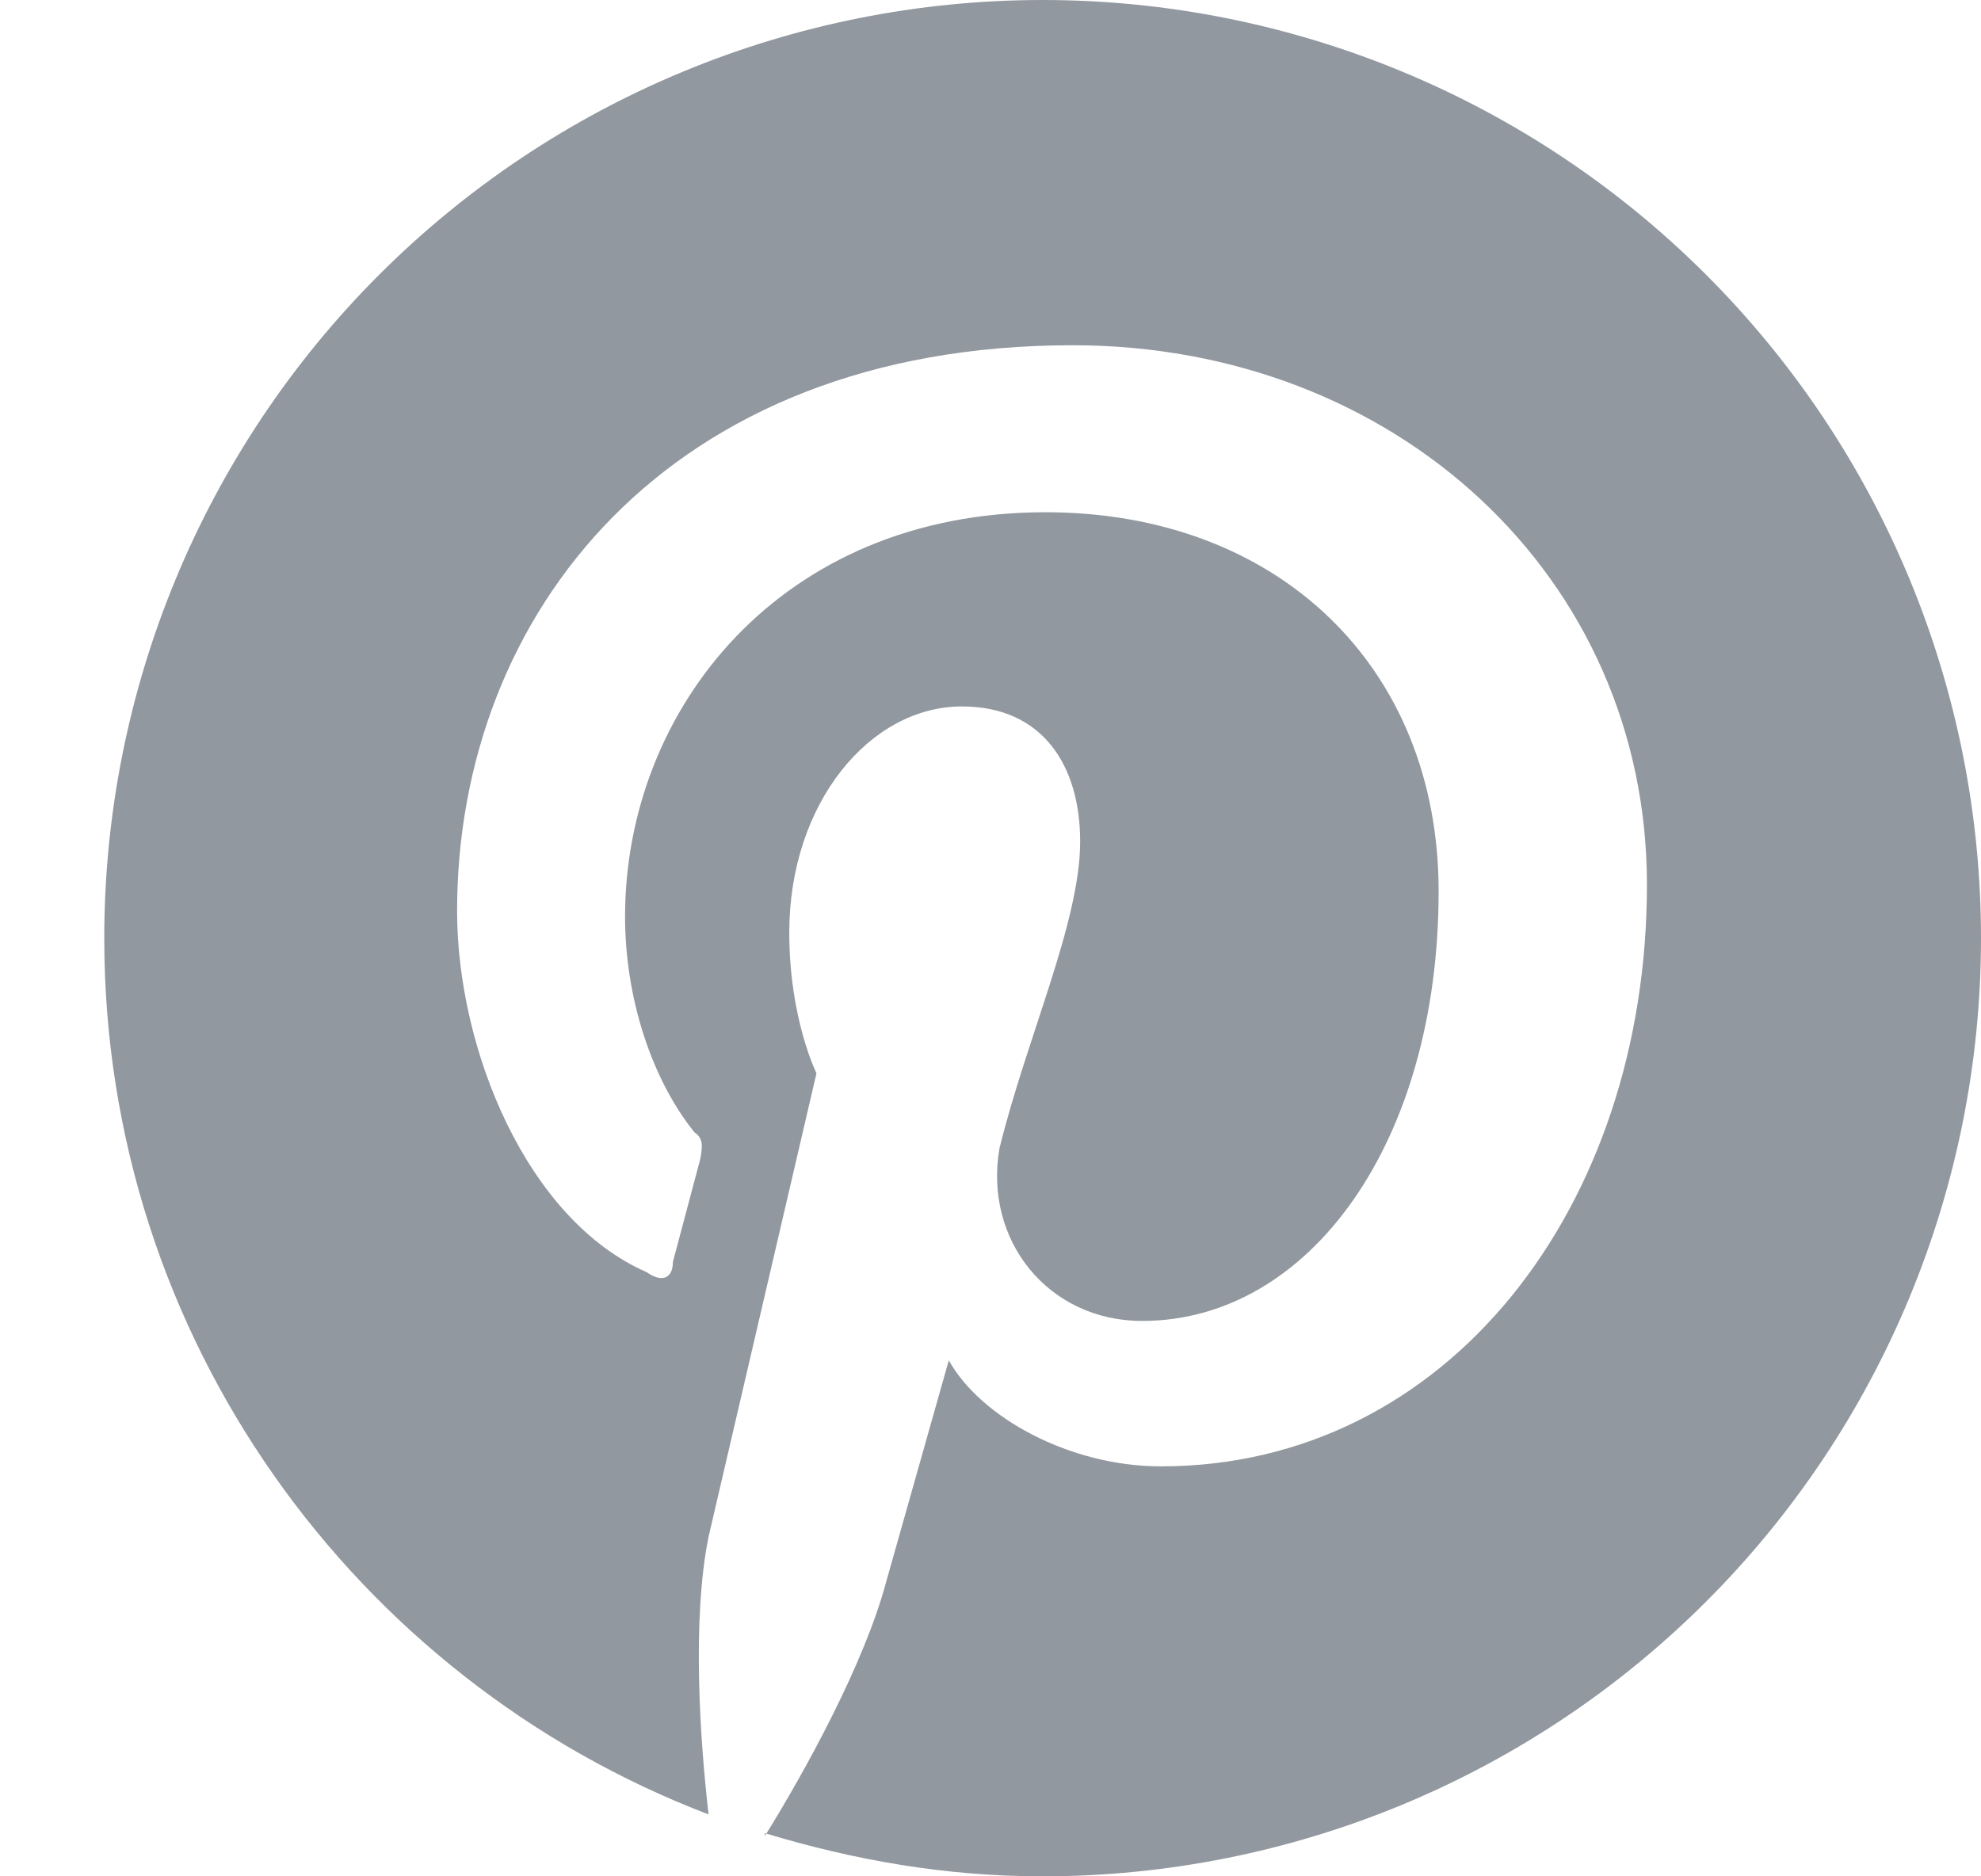 <svg width="19" height="18" viewBox="0 0 19 18" fill="none" xmlns="http://www.w3.org/2000/svg">
<path d="M7.336 17.586C8.2 17.847 9.073 18 10 18C12.387 18 14.676 17.052 16.364 15.364C18.052 13.676 19 11.387 19 9C19 7.818 18.767 6.648 18.315 5.556C17.863 4.464 17.2 3.472 16.364 2.636C15.528 1.8 14.536 1.137 13.444 0.685C12.352 0.233 11.182 0 10 0C8.818 0 7.648 0.233 6.556 0.685C5.464 1.137 4.472 1.8 3.636 2.636C1.948 4.324 1 6.613 1 9C1 12.825 3.403 16.11 6.796 17.406C6.715 16.704 6.634 15.543 6.796 14.742L7.831 10.296C7.831 10.296 7.57 9.774 7.57 8.946C7.57 7.704 8.344 6.777 9.226 6.777C10 6.777 10.36 7.344 10.36 8.073C10.36 8.847 9.847 9.954 9.586 11.016C9.433 11.898 10.054 12.672 10.954 12.672C12.556 12.672 13.798 10.962 13.798 8.55C13.798 6.39 12.25 4.914 10.027 4.914C7.489 4.914 5.995 6.804 5.995 8.793C5.995 9.567 6.247 10.35 6.661 10.863C6.742 10.917 6.742 10.989 6.715 11.124L6.454 12.105C6.454 12.258 6.355 12.312 6.202 12.204C5.05 11.7 4.384 10.062 4.384 8.739C4.384 5.895 6.4 3.312 10.288 3.312C13.384 3.312 15.796 5.535 15.796 8.487C15.796 11.583 13.879 14.067 11.134 14.067C10.261 14.067 9.406 13.599 9.1 13.05L8.497 15.183C8.29 15.957 7.723 16.992 7.336 17.613V17.586Z" fill="#92989F"/>
</svg>
